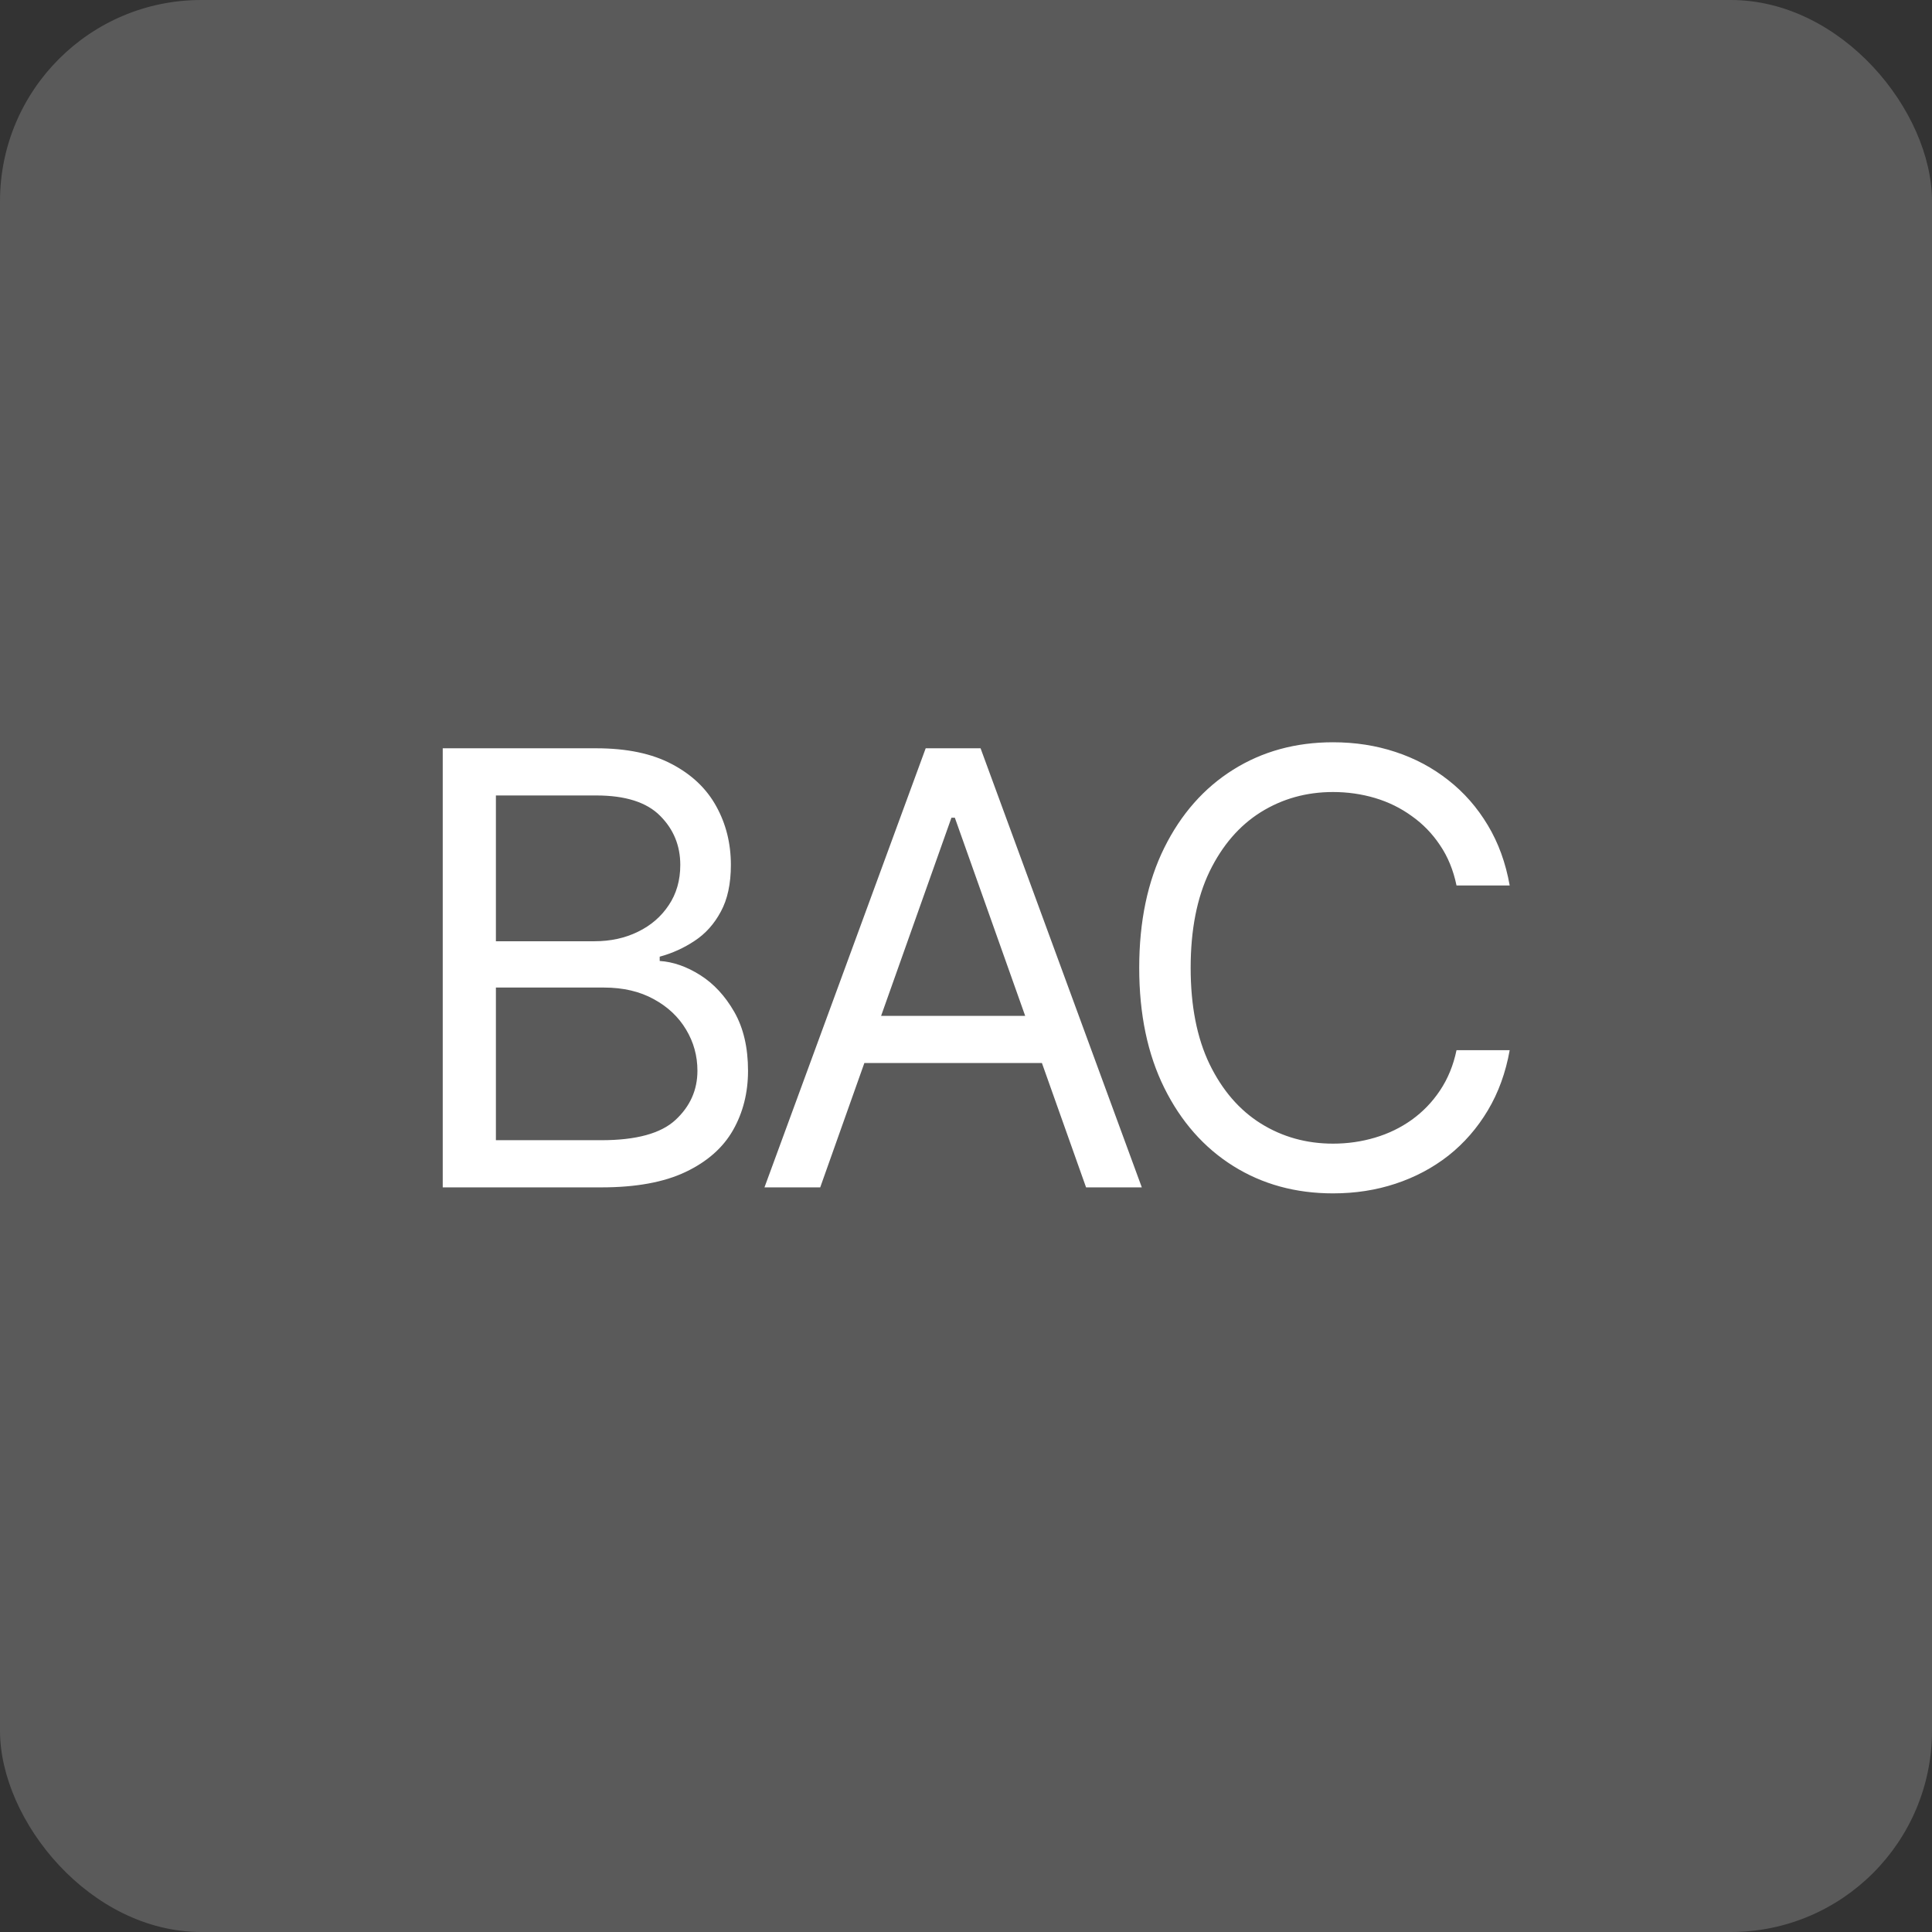 <?xml version="1.0" encoding="UTF-8"?> <svg xmlns="http://www.w3.org/2000/svg" width="96" height="96" viewBox="0 0 96 96" fill="none"><rect x="0" y="0" width="96" height="96" fill="#333333" stroke="none"/><rect width="96" height="96" rx="10" fill="#5A5A5A"></rect><path d="M21.999 59V37.182H29.627C31.147 37.182 32.4 37.445 33.388 37.97C34.375 38.489 35.11 39.188 35.593 40.069C36.076 40.943 36.317 41.912 36.317 42.977C36.317 43.915 36.15 44.689 35.816 45.3C35.49 45.91 35.057 46.394 34.517 46.749C33.984 47.104 33.405 47.367 32.78 47.537V47.75C33.448 47.793 34.119 48.027 34.794 48.453C35.468 48.879 36.033 49.49 36.488 50.285C36.942 51.081 37.169 52.054 37.169 53.205C37.169 54.298 36.921 55.282 36.424 56.156C35.927 57.029 35.142 57.722 34.069 58.233C32.997 58.744 31.601 59 29.883 59H21.999ZM24.641 56.656H29.883C31.608 56.656 32.834 56.322 33.558 55.655C34.29 54.98 34.655 54.163 34.655 53.205C34.655 52.466 34.467 51.784 34.091 51.159C33.714 50.527 33.178 50.023 32.482 49.646C31.786 49.263 30.962 49.071 30.01 49.071H24.641V56.656ZM24.641 46.77H29.542C30.337 46.77 31.055 46.614 31.694 46.301C32.34 45.989 32.851 45.548 33.228 44.98C33.611 44.412 33.803 43.744 33.803 42.977C33.803 42.019 33.469 41.205 32.802 40.538C32.134 39.863 31.076 39.526 29.627 39.526H24.641V46.77ZM40.756 59H37.986L45.997 37.182H48.724L56.736 59H53.966L47.446 40.633H47.276L40.756 59ZM41.778 50.477H52.943V52.821H41.778V50.477ZM75.016 44H72.374C72.217 43.24 71.944 42.572 71.553 41.997C71.17 41.422 70.701 40.939 70.147 40.548C69.6 40.151 68.993 39.852 68.325 39.653C67.658 39.455 66.962 39.355 66.237 39.355C64.916 39.355 63.719 39.689 62.647 40.356C61.582 41.024 60.733 42.008 60.101 43.307C59.476 44.607 59.163 46.202 59.163 48.091C59.163 49.98 59.476 51.575 60.101 52.874C60.733 54.174 61.582 55.158 62.647 55.825C63.719 56.493 64.916 56.827 66.237 56.827C66.962 56.827 67.658 56.727 68.325 56.528C68.993 56.33 69.6 56.035 70.147 55.644C70.701 55.246 71.17 54.76 71.553 54.185C71.944 53.602 72.217 52.935 72.374 52.182H75.016C74.817 53.297 74.455 54.295 73.929 55.175C73.403 56.056 72.75 56.805 71.969 57.423C71.188 58.034 70.31 58.499 69.337 58.819C68.371 59.139 67.338 59.298 66.237 59.298C64.376 59.298 62.722 58.844 61.273 57.935C59.824 57.026 58.684 55.733 57.853 54.057C57.022 52.381 56.607 50.392 56.607 48.091C56.607 45.79 57.022 43.801 57.853 42.125C58.684 40.449 59.824 39.156 61.273 38.247C62.722 37.338 64.376 36.883 66.237 36.883C67.338 36.883 68.371 37.043 69.337 37.363C70.31 37.682 71.188 38.151 71.969 38.769C72.75 39.38 73.403 40.126 73.929 41.006C74.455 41.88 74.817 42.878 75.016 44Z" fill="white"></path></svg> 